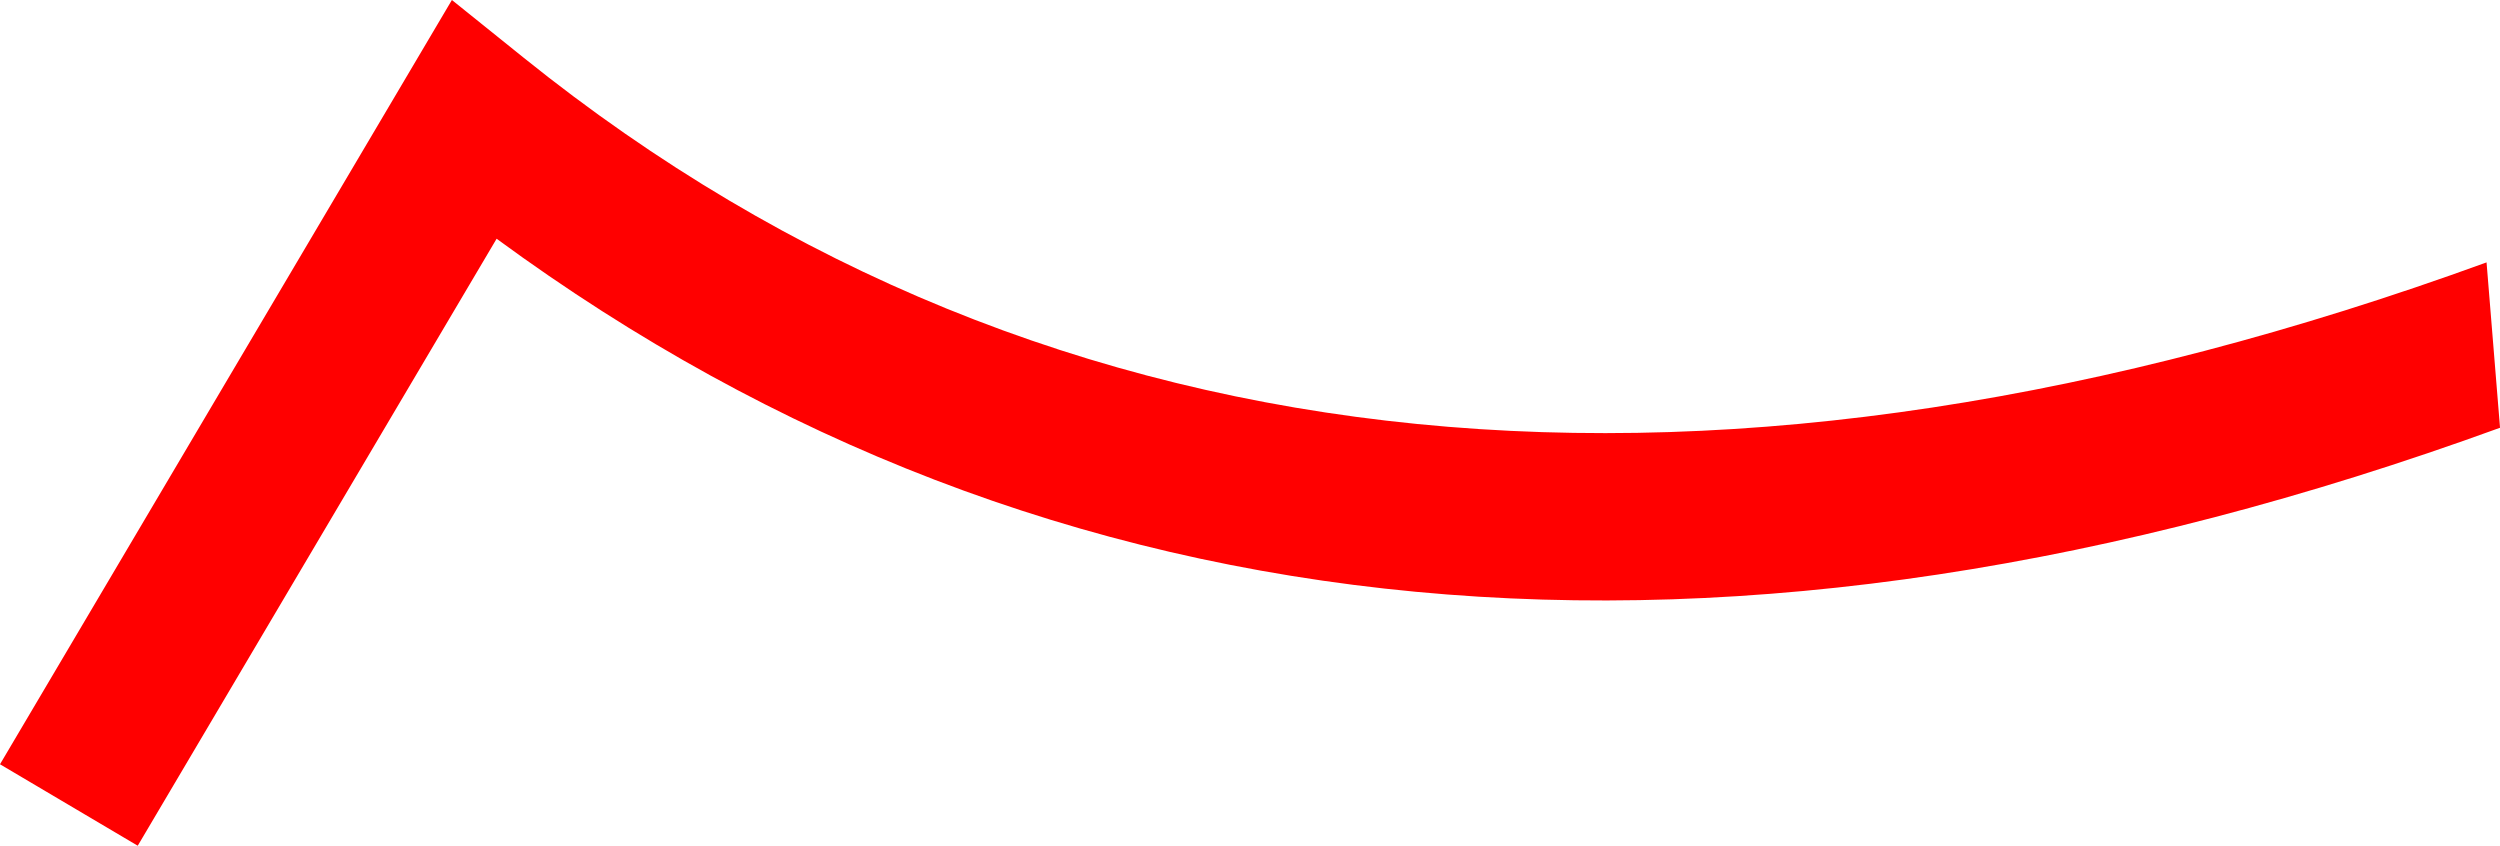 <svg id="_レイヤー_2" xmlns="http://www.w3.org/2000/svg" viewBox="0 0 804.99 272.31"><path d="M804.99 137.74c-249.54 90.82-466.4 70.31-645.08-60.87L44.35 272.32 0 246.09 145.51 0l23.18 18.64C339.1 155.71 554.75 173.99 800.66 84.49l4.34 53.25z" fill="red" id="_デザイン"/></svg>